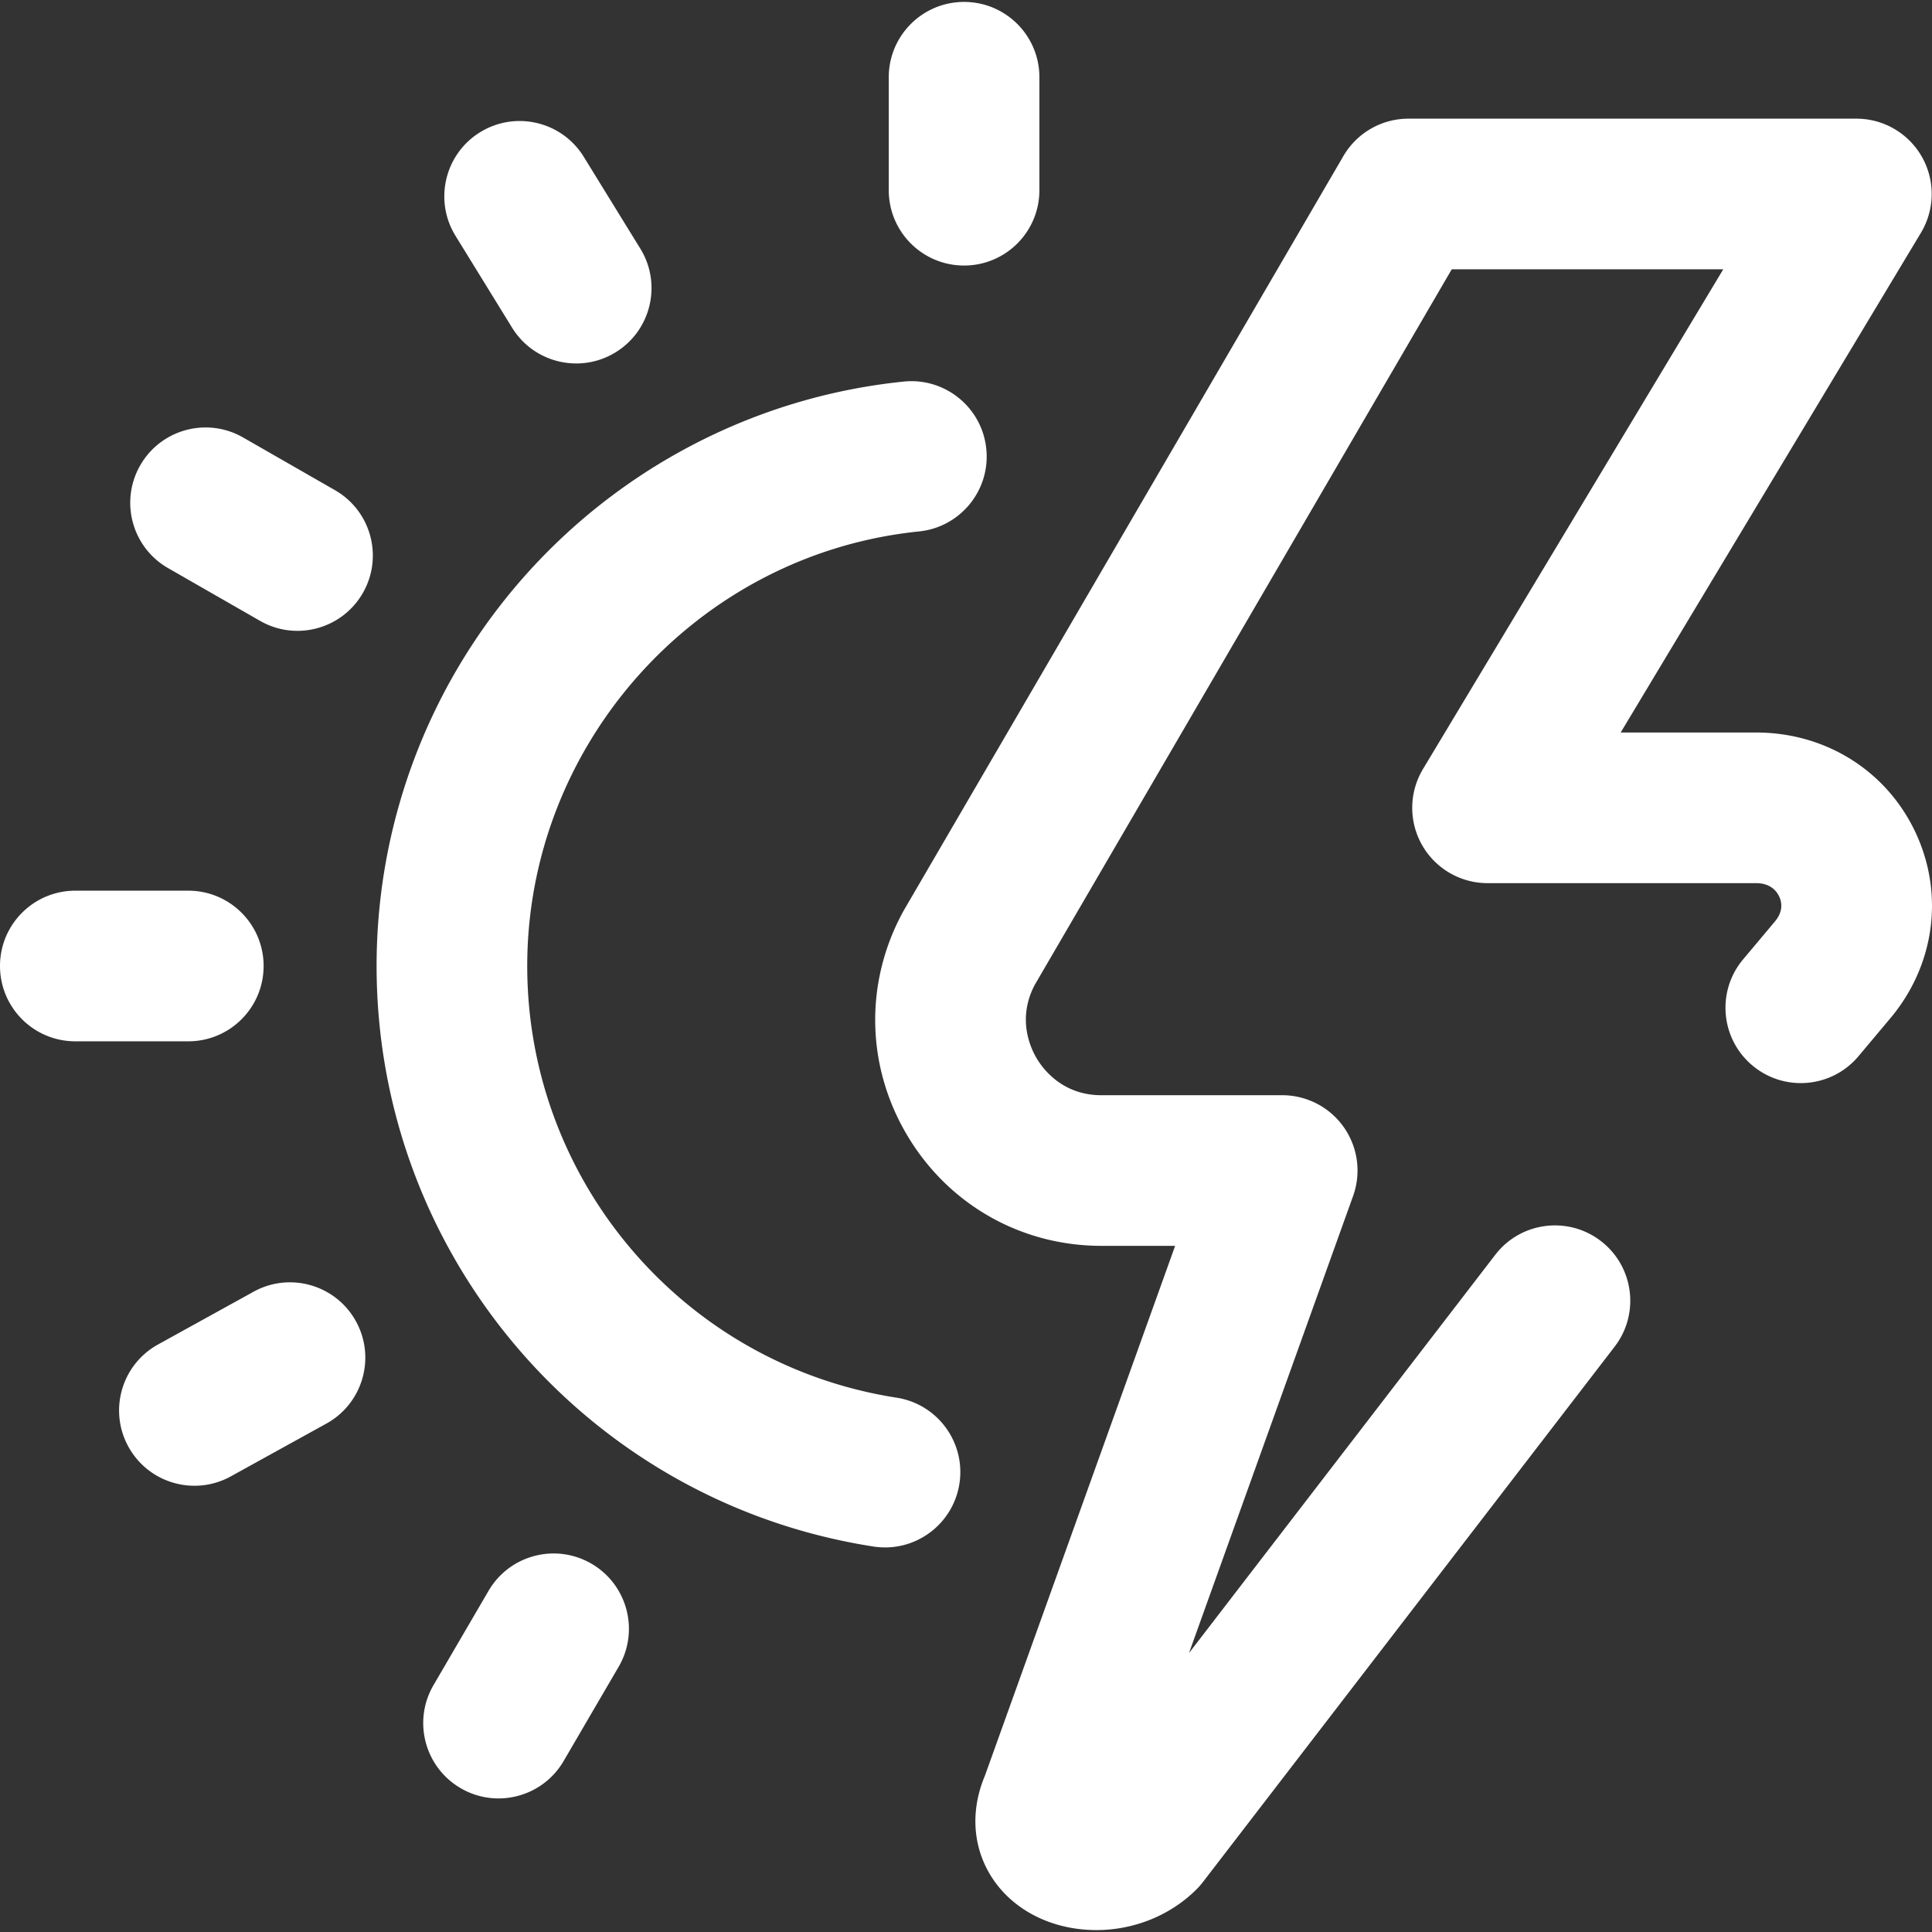 <svg xmlns="http://www.w3.org/2000/svg" version="1.1" xmlns:xlink="http://www.w3.org/1999/xlink" xmlns:svgjs="http://svgjs.com/svgjs" width="512" height="512" x="0" y="0" viewBox="0 0 512.001 512.001" style="enable-background:new 0 0 512 512" xml:space="preserve"><rect x="0" y="0" width="512.001" height="512.001" fill="#333333" stroke="none"/><g><path d="M135.701 86.826c3.771 6.123 10.315 9.495 17.014 9.495 3.571 0 7.187-.959 10.449-2.968 9.386-5.782 12.309-18.077 6.527-27.463l-14.984-24.326c-5.781-9.386-18.078-12.307-27.463-6.527-9.386 5.782-12.308 18.077-6.527 27.463l14.984 24.326zM67.198 342.321l-25.325 13.985c-9.65 5.329-13.153 17.472-7.823 27.122 3.64 6.591 10.458 10.315 17.491 10.315 3.263 0 6.572-.801 9.631-2.491l25.325-13.985c9.65-5.329 13.153-17.472 7.823-27.122-5.329-9.65-17.47-13.153-27.122-7.824zM255.492 70.37c11.024 0 19.96-8.936 19.96-19.96V20.47c0-11.024-8.936-19.96-19.96-19.96s-19.96 8.936-19.96 19.96v29.94c0 11.023 8.936 19.96 19.96 19.96zM69.861 256c0-11.024-8.936-19.96-19.96-19.96H19.96C8.936 236.04 0 244.976 0 256c0 11.024 8.936 19.96 19.96 19.96H49.9c11.025.001 19.961-8.935 19.961-19.96zM237.596 370.398a115.89 115.89 0 0 1-3.408-.581c-54.736-10.17-94.465-58.038-94.465-113.817 0-57.425 42.806-106.713 99.574-114.648 1.402-.197 2.833-.369 4.255-.515 10.967-1.122 18.947-10.92 17.827-21.888-1.122-10.966-10.922-18.949-21.888-17.826-1.911.195-3.837.428-5.723.692-36.855 5.152-70.725 23.469-95.372 51.578A155.554 155.554 0 0 0 99.802 256c0 75.009 53.451 139.383 127.092 153.066 1.505.279 3.046.542 4.577.78 1.038.162 2.068.24 3.087.24 9.673-.001 18.17-7.046 19.7-16.901 1.69-10.894-5.769-21.095-16.662-22.787z" fill="#ffffff" data-original="#000000" opacity="1"></path><path d="M507.796 220.953c-7.602-16.55-23.856-26.831-42.419-26.831h-35.882L509.07 61.687a19.96 19.96 0 0 0-17.109-30.24H373.258a19.963 19.963 0 0 0-17.246 9.91L239.61 241.105a15.46 15.46 0 0 0-.273.486c-10.23 18.74-9.832 40.89 1.063 59.25 10.895 18.361 30.147 29.323 51.497 29.323h19.529l-50.429 140.458c-3.901 9.274-3.233 19.045 1.879 26.948 5.643 8.726 15.989 13.922 27.7 13.922h.157c9.947-.039 19.562-3.983 26.38-10.821a19.923 19.923 0 0 0 1.688-1.925L427.9 356.876c6.72-8.739 5.084-21.271-3.655-27.99-8.739-6.721-21.271-5.085-27.99 3.655l-81.158 105.534 43.488-121.125a19.96 19.96 0 0 0-18.787-26.706h-47.904c-10.258 0-15.421-6.835-17.166-9.774-1.731-2.916-5.215-10.627-.466-19.544L384.728 71.368h71.954l-79.575 132.436a19.96 19.96 0 0 0 17.109 30.24h71.161c3.916 0 5.529 2.239 6.142 3.573.718 1.562 1.086 3.989-1.231 6.686l-.148.174-8.195 9.765c-7.087 8.443-5.986 21.034 2.458 28.121 8.444 7.087 21.034 5.986 28.121-2.458l8.13-9.687c11.947-13.981 14.684-32.844 7.142-49.265zM88.773 129.902 64.409 115.93c-9.562-5.483-21.761-2.178-27.245 7.385-5.484 9.563-2.178 21.761 7.385 27.245l24.365 13.972a19.874 19.874 0 0 0 9.911 2.649c6.918-.001 13.645-3.603 17.334-10.034 5.484-9.563 2.177-21.761-7.386-27.245zM156.77 414.411c-9.52-5.554-21.743-2.343-27.301 7.178l-14.584 24.987c-5.556 9.521-2.343 21.744 7.178 27.301a19.875 19.875 0 0 0 10.043 2.725c6.864 0 13.547-3.545 17.258-9.902l14.584-24.987c5.556-9.522 2.343-21.745-7.178-27.302z" fill="#ffffff" data-original="#000000" opacity="1"></path></g></svg>